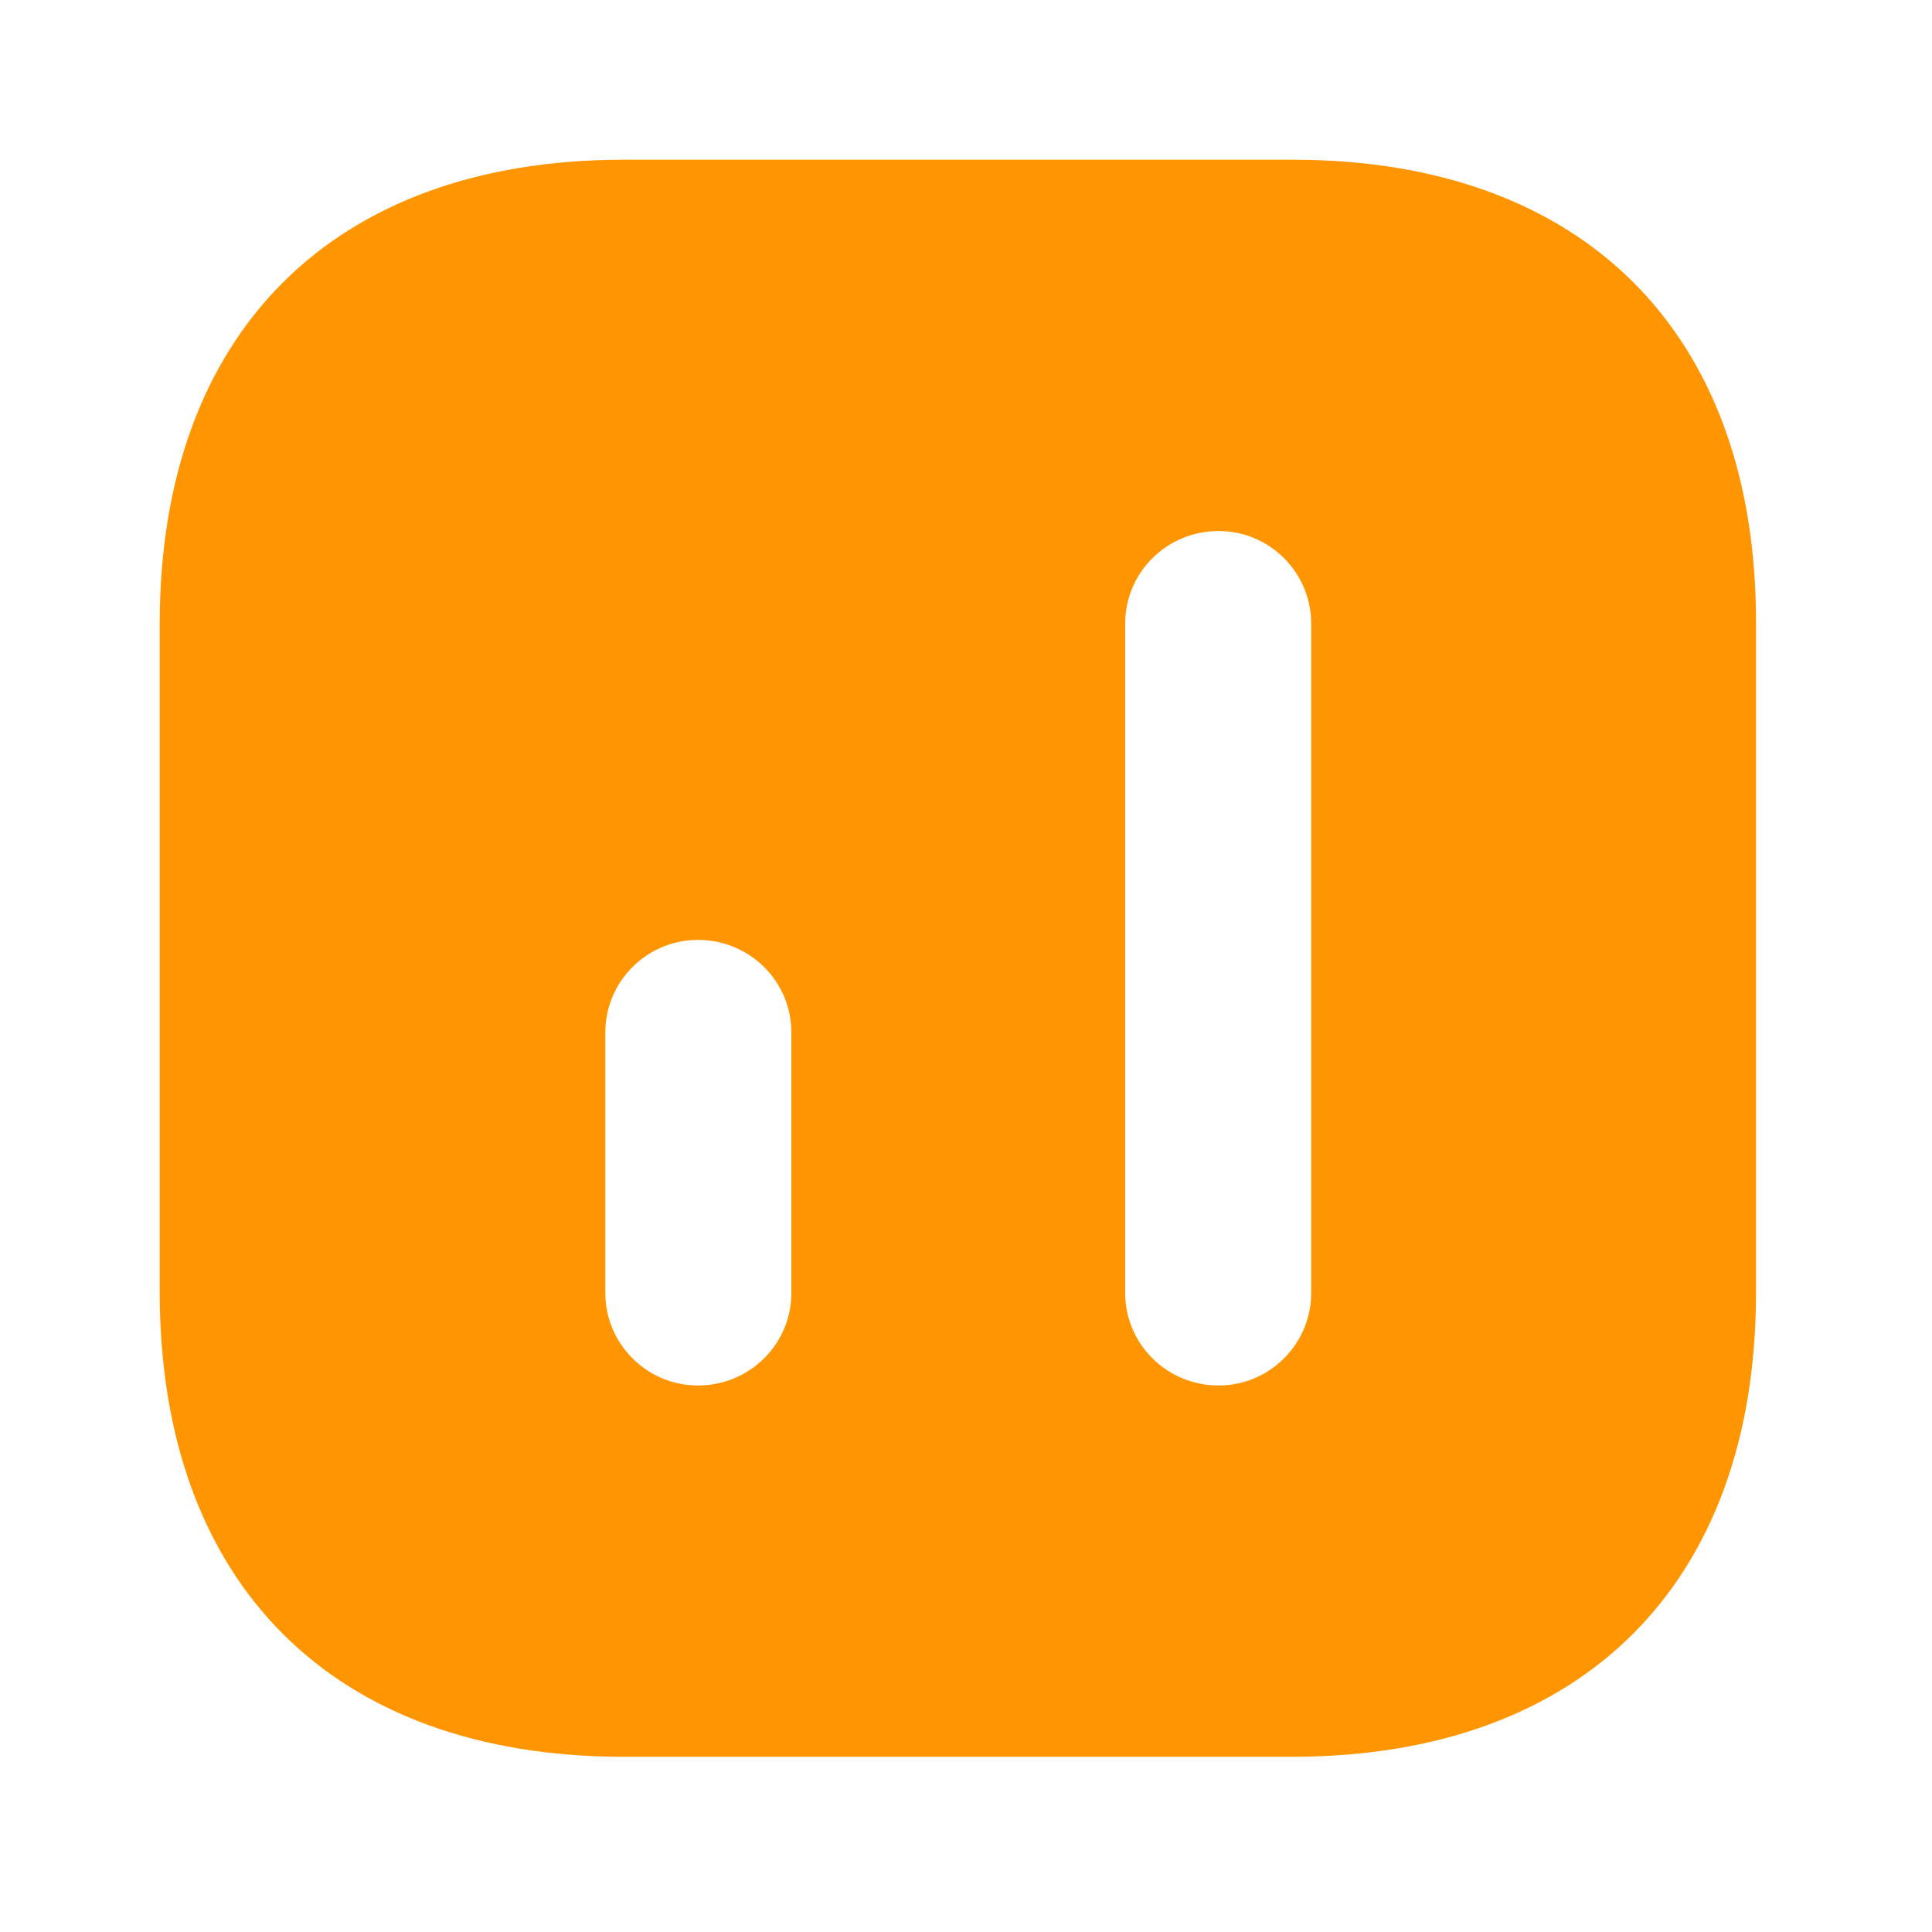 <svg width="49" height="49" viewBox="0 0 49 49" fill="none" xmlns="http://www.w3.org/2000/svg">
<path d="M32.789 4.051H15.818C8.446 4.051 4.051 8.446 4.051 15.818V32.769C4.051 40.162 8.446 44.556 15.818 44.556H32.769C40.141 44.556 44.536 40.162 44.536 32.789V15.818C44.556 8.446 40.162 4.051 32.789 4.051ZM20.071 32.789C20.071 34.086 19.018 35.139 17.701 35.139C16.405 35.139 15.352 34.086 15.352 32.789V26.187C15.352 24.891 16.405 23.838 17.701 23.838C19.018 23.838 20.071 24.891 20.071 26.187V32.789ZM33.255 32.789C33.255 34.086 32.202 35.139 30.906 35.139C29.59 35.139 28.537 34.086 28.537 32.789V15.818C28.537 14.521 29.59 13.468 30.906 13.468C32.202 13.468 33.255 14.521 33.255 15.818V32.789Z" fill="#FF9500"/>
</svg>
